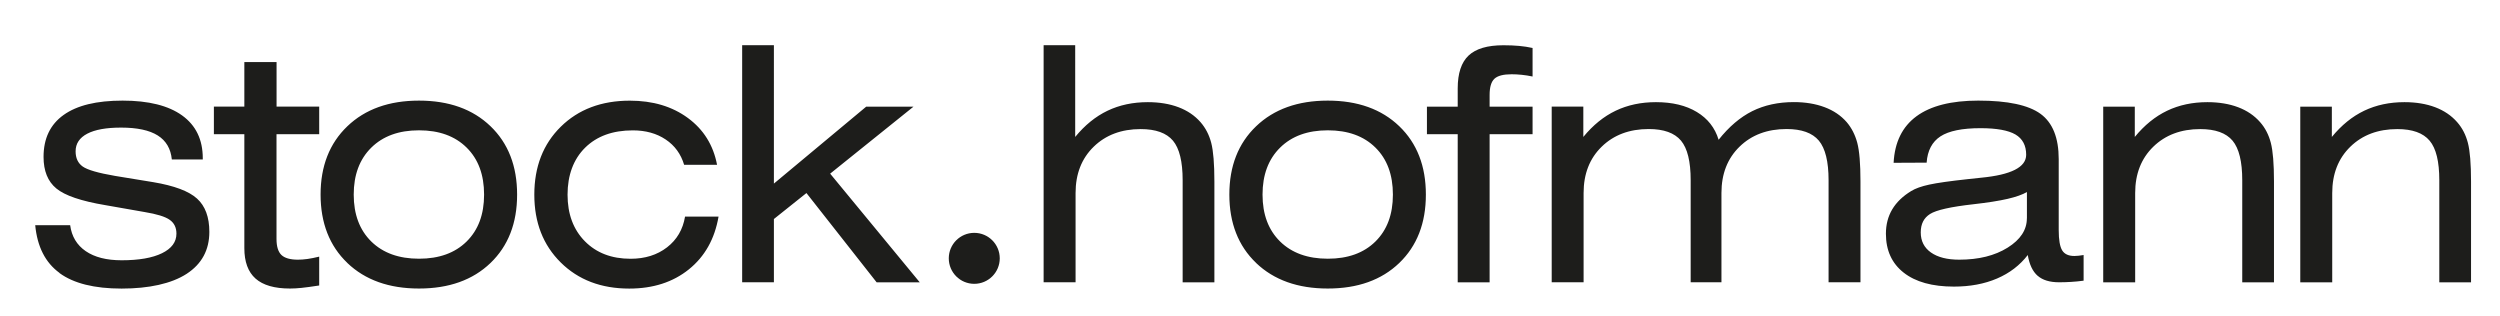 <?xml version="1.0" encoding="UTF-8"?>
<svg xmlns="http://www.w3.org/2000/svg" id="Ebene_1" version="1.1" viewBox="0 0 467.89 59.09">
  <!-- Generator: Adobe Illustrator 29.8.3, SVG Export Plug-In . SVG Version: 2.1.1 Build 3)  -->
  <defs>
    <style>
      .st0 {
        fill: #1d1d1b;
      }
    </style>
  </defs>
  <path class="st0" d="M436.49,52.84v-16.71c0-3.58,1.13-6.47,3.39-8.67s5.19-3.3,8.79-3.3c2.82,0,4.83.72,6.05,2.17s1.81,3.92,1.81,7.4v19.11h5.94v-18.87c0-3.32-.2-5.73-.59-7.23-.39-1.5-1.05-2.79-2-3.87-1.08-1.24-2.46-2.17-4.12-2.8-1.67-.63-3.59-.95-5.75-.95-2.78,0-5.29.53-7.53,1.6s-4.26,2.71-6.06,4.91v-5.67h-5.91v32.88h5.97ZM399.61,52.84v-16.71c0-3.58,1.13-6.47,3.39-8.67s5.19-3.3,8.79-3.3c2.82,0,4.83.72,6.05,2.17,1.21,1.45,1.81,3.92,1.81,7.4v19.11h5.94v-18.87c0-3.32-.2-5.73-.59-7.23s-1.05-2.79-2-3.87c-1.08-1.24-2.46-2.17-4.12-2.8-1.67-.63-3.59-.95-5.75-.95-2.78,0-5.29.53-7.53,1.6s-4.26,2.71-6.06,4.91v-5.67h-5.91v32.88h5.97ZM379.34,40.86c0,2.16-1.2,3.99-3.6,5.49-2.4,1.5-5.42,2.25-9.06,2.25-2.26,0-4.02-.45-5.3-1.35-1.27-.9-1.9-2.15-1.9-3.75s.58-2.71,1.74-3.45c1.16-.74,3.88-1.35,8.16-1.83,2.64-.3,4.75-.63,6.35-1,1.59-.37,2.8-.8,3.62-1.28v4.92ZM381.37,51.62c.93.81,2.26,1.21,4,1.21.72,0,1.47-.02,2.25-.07.78-.05,1.56-.12,2.34-.23v-4.8c-.32.06-.63.1-.92.13-.29.03-.56.05-.8.05-1.1,0-1.86-.35-2.29-1.05-.43-.7-.65-1.97-.65-3.81v-13.26c0-4-1.13-6.82-3.4-8.48-2.27-1.65-6.15-2.48-11.65-2.48-5.06,0-8.92.98-11.57,2.93-2.65,1.95-4.08,4.85-4.28,8.71l6.18-.03c.16-2.26,1.03-3.9,2.59-4.92,1.57-1.02,4.07-1.53,7.49-1.53,3.02,0,5.2.4,6.54,1.18,1.34.79,2.01,2.06,2.01,3.8,0,2.32-2.81,3.75-8.43,4.29-1.1.12-1.94.21-2.52.27-3.32.36-5.72.7-7.19,1.02-1.47.32-2.59.72-3.37,1.2-1.58.96-2.77,2.11-3.56,3.44-.79,1.33-1.18,2.85-1.18,4.55,0,3.12,1.11,5.55,3.33,7.29,2.22,1.74,5.35,2.61,9.39,2.61,3.02,0,5.71-.5,8.07-1.51,2.36-1.01,4.28-2.48,5.76-4.4.3,1.78.92,3.08,1.85,3.89M296.32,19.95h-5.91v32.88h5.97v-16.71c0-3.58,1.13-6.47,3.39-8.67,2.26-2.2,5.19-3.3,8.79-3.3,2.82,0,4.83.72,6.05,2.17,1.21,1.45,1.81,3.92,1.81,7.4v19.11h5.76v-16.71c0-3.58,1.13-6.47,3.39-8.67s5.19-3.3,8.79-3.3c2.82,0,4.83.72,6.05,2.17,1.21,1.45,1.82,3.92,1.82,7.4v19.11h5.97v-18.87c0-3.32-.2-5.73-.6-7.23-.4-1.5-1.06-2.79-1.98-3.87-1.08-1.24-2.46-2.17-4.14-2.8-1.68-.63-3.6-.95-5.76-.95-2.92,0-5.51.57-7.77,1.69-2.26,1.13-4.36,2.92-6.3,5.36-.68-2.24-2.04-3.97-4.08-5.2-2.04-1.23-4.59-1.84-7.65-1.84-2.78,0-5.29.53-7.53,1.6s-4.26,2.71-6.06,4.91v-5.67ZM278.79,52.84v-27.72h8.04v-5.16h-8.04v-2.19c0-1.46.3-2.47.9-3.03.6-.56,1.67-.84,3.21-.84.6,0,1.23.03,1.89.1.66.07,1.34.17,2.04.32v-5.34c-.8-.18-1.65-.31-2.53-.39-.89-.08-1.87-.12-2.93-.12-2.98,0-5.15.64-6.51,1.92-1.36,1.28-2.04,3.33-2.04,6.15v3.42h-5.76v5.16h5.76v27.72h5.97ZM235.09,49.22c3.34,3.19,7.81,4.78,13.41,4.78s10.06-1.59,13.38-4.78c3.32-3.19,4.98-7.46,4.98-12.8s-1.66-9.61-4.98-12.8c-3.32-3.19-7.78-4.79-13.38-4.79s-10.07,1.6-13.41,4.8c-3.34,3.2-5.01,7.46-5.01,12.78s1.67,9.61,5.01,12.8M239.58,27.63c2.19-2.16,5.16-3.24,8.93-3.24s6.73,1.08,8.91,3.23c2.18,2.15,3.27,5.08,3.27,8.8s-1.09,6.63-3.27,8.78c-2.18,2.15-5.15,3.22-8.91,3.22s-6.74-1.07-8.93-3.22c-2.19-2.15-3.29-5.08-3.29-8.78s1.1-6.63,3.29-8.79M201.3,52.84v-16.71c0-3.58,1.13-6.47,3.39-8.67,2.26-2.2,5.19-3.3,8.79-3.3,2.82,0,4.83.72,6.05,2.17,1.21,1.45,1.81,3.92,1.81,7.4v19.11h5.94v-18.87c0-3.32-.2-5.73-.59-7.23-.39-1.5-1.06-2.79-2-3.87-1.08-1.24-2.46-2.17-4.12-2.8-1.67-.63-3.59-.95-5.75-.95-2.78,0-5.29.53-7.53,1.6s-4.26,2.71-6.06,4.91V8.46h-5.91v44.37h5.97ZM144.84,52.84v-11.85l6.09-4.86,13.14,16.71h8.07l-16.77-20.34,15.6-12.54h-8.85l-17.28,14.4V8.46h-5.94v44.37h5.94ZM134.2,30.84c-.7-3.68-2.52-6.6-5.46-8.76-2.94-2.16-6.56-3.24-10.86-3.24-5.32,0-9.63,1.63-12.93,4.88-3.3,3.25-4.95,7.49-4.95,12.71s1.65,9.43,4.94,12.69c3.29,3.26,7.57,4.89,12.83,4.89,4.46,0,8.18-1.2,11.16-3.6,2.98-2.4,4.83-5.69,5.55-9.87h-6.27c-.4,2.4-1.52,4.32-3.37,5.75s-4.12,2.14-6.83,2.14c-3.54,0-6.39-1.09-8.55-3.28s-3.24-5.1-3.24-8.72,1.1-6.63,3.29-8.79c2.19-2.16,5.16-3.24,8.93-3.24,2.4,0,4.45.57,6.15,1.71,1.7,1.14,2.85,2.72,3.45,4.74h6.18ZM65.01,49.22c3.34,3.19,7.81,4.78,13.41,4.78s10.06-1.59,13.38-4.78c3.32-3.19,4.98-7.46,4.98-12.8s-1.66-9.61-4.98-12.8c-3.32-3.19-7.78-4.79-13.38-4.79s-10.07,1.6-13.41,4.8c-3.34,3.2-5.01,7.46-5.01,12.78s1.67,9.61,5.01,12.8M69.49,27.63c2.19-2.16,5.16-3.24,8.93-3.24s6.73,1.08,8.91,3.23,3.27,5.08,3.27,8.8-1.09,6.63-3.27,8.78c-2.18,2.15-5.15,3.22-8.91,3.22s-6.74-1.07-8.93-3.22c-2.19-2.15-3.29-5.08-3.29-8.78s1.1-6.63,3.29-8.79M51.76,25.11h7.98v-5.16h-7.98v-8.34h-6.03v8.34h-5.7v5.16h5.7v21.33c0,2.56.7,4.46,2.1,5.7,1.4,1.24,3.55,1.86,6.45,1.86.64,0,1.35-.04,2.14-.12.79-.08,1.9-.23,3.32-.45v-5.4c-.82.2-1.56.35-2.21.44-.65.09-1.24.13-1.78.13-1.44,0-2.47-.3-3.08-.88-.61-.59-.92-1.58-.92-2.99v-19.62ZM11.13,51.1c2.65,1.94,6.53,2.91,11.63,2.91s9.33-.92,12.17-2.76c2.83-1.84,4.25-4.46,4.25-7.86,0-2.76-.77-4.83-2.3-6.22-1.53-1.39-4.26-2.42-8.21-3.08l-7.14-1.17c-3.16-.54-5.18-1.13-6.06-1.76-.88-.63-1.32-1.57-1.32-2.84,0-1.44.73-2.54,2.18-3.3,1.45-.76,3.56-1.14,6.32-1.14,3.02,0,5.31.49,6.87,1.47,1.56.98,2.44,2.48,2.64,4.5h5.79v-.24c0-3.48-1.29-6.15-3.86-8-2.57-1.85-6.28-2.78-11.15-2.78s-8.52.89-11.03,2.68c-2.51,1.79-3.76,4.41-3.76,7.85,0,2.62.79,4.59,2.39,5.91,1.59,1.32,4.64,2.36,9.16,3.12l7.35,1.29c2.3.38,3.87.86,4.71,1.46.84.59,1.26,1.45,1.26,2.59,0,1.56-.9,2.78-2.7,3.66-1.8.88-4.32,1.32-7.56,1.32-2.82,0-5.06-.57-6.72-1.71s-2.63-2.76-2.91-4.86h-6.54c.38,4.02,1.89,7,4.55,8.94"></path>
  <path class="st0" d="M182.34,53.12c2.63,0,4.77-2.14,4.77-4.77s-2.13-4.77-4.77-4.77-4.77,2.14-4.77,4.77,2.13,4.77,4.77,4.77"></path>
</svg>
